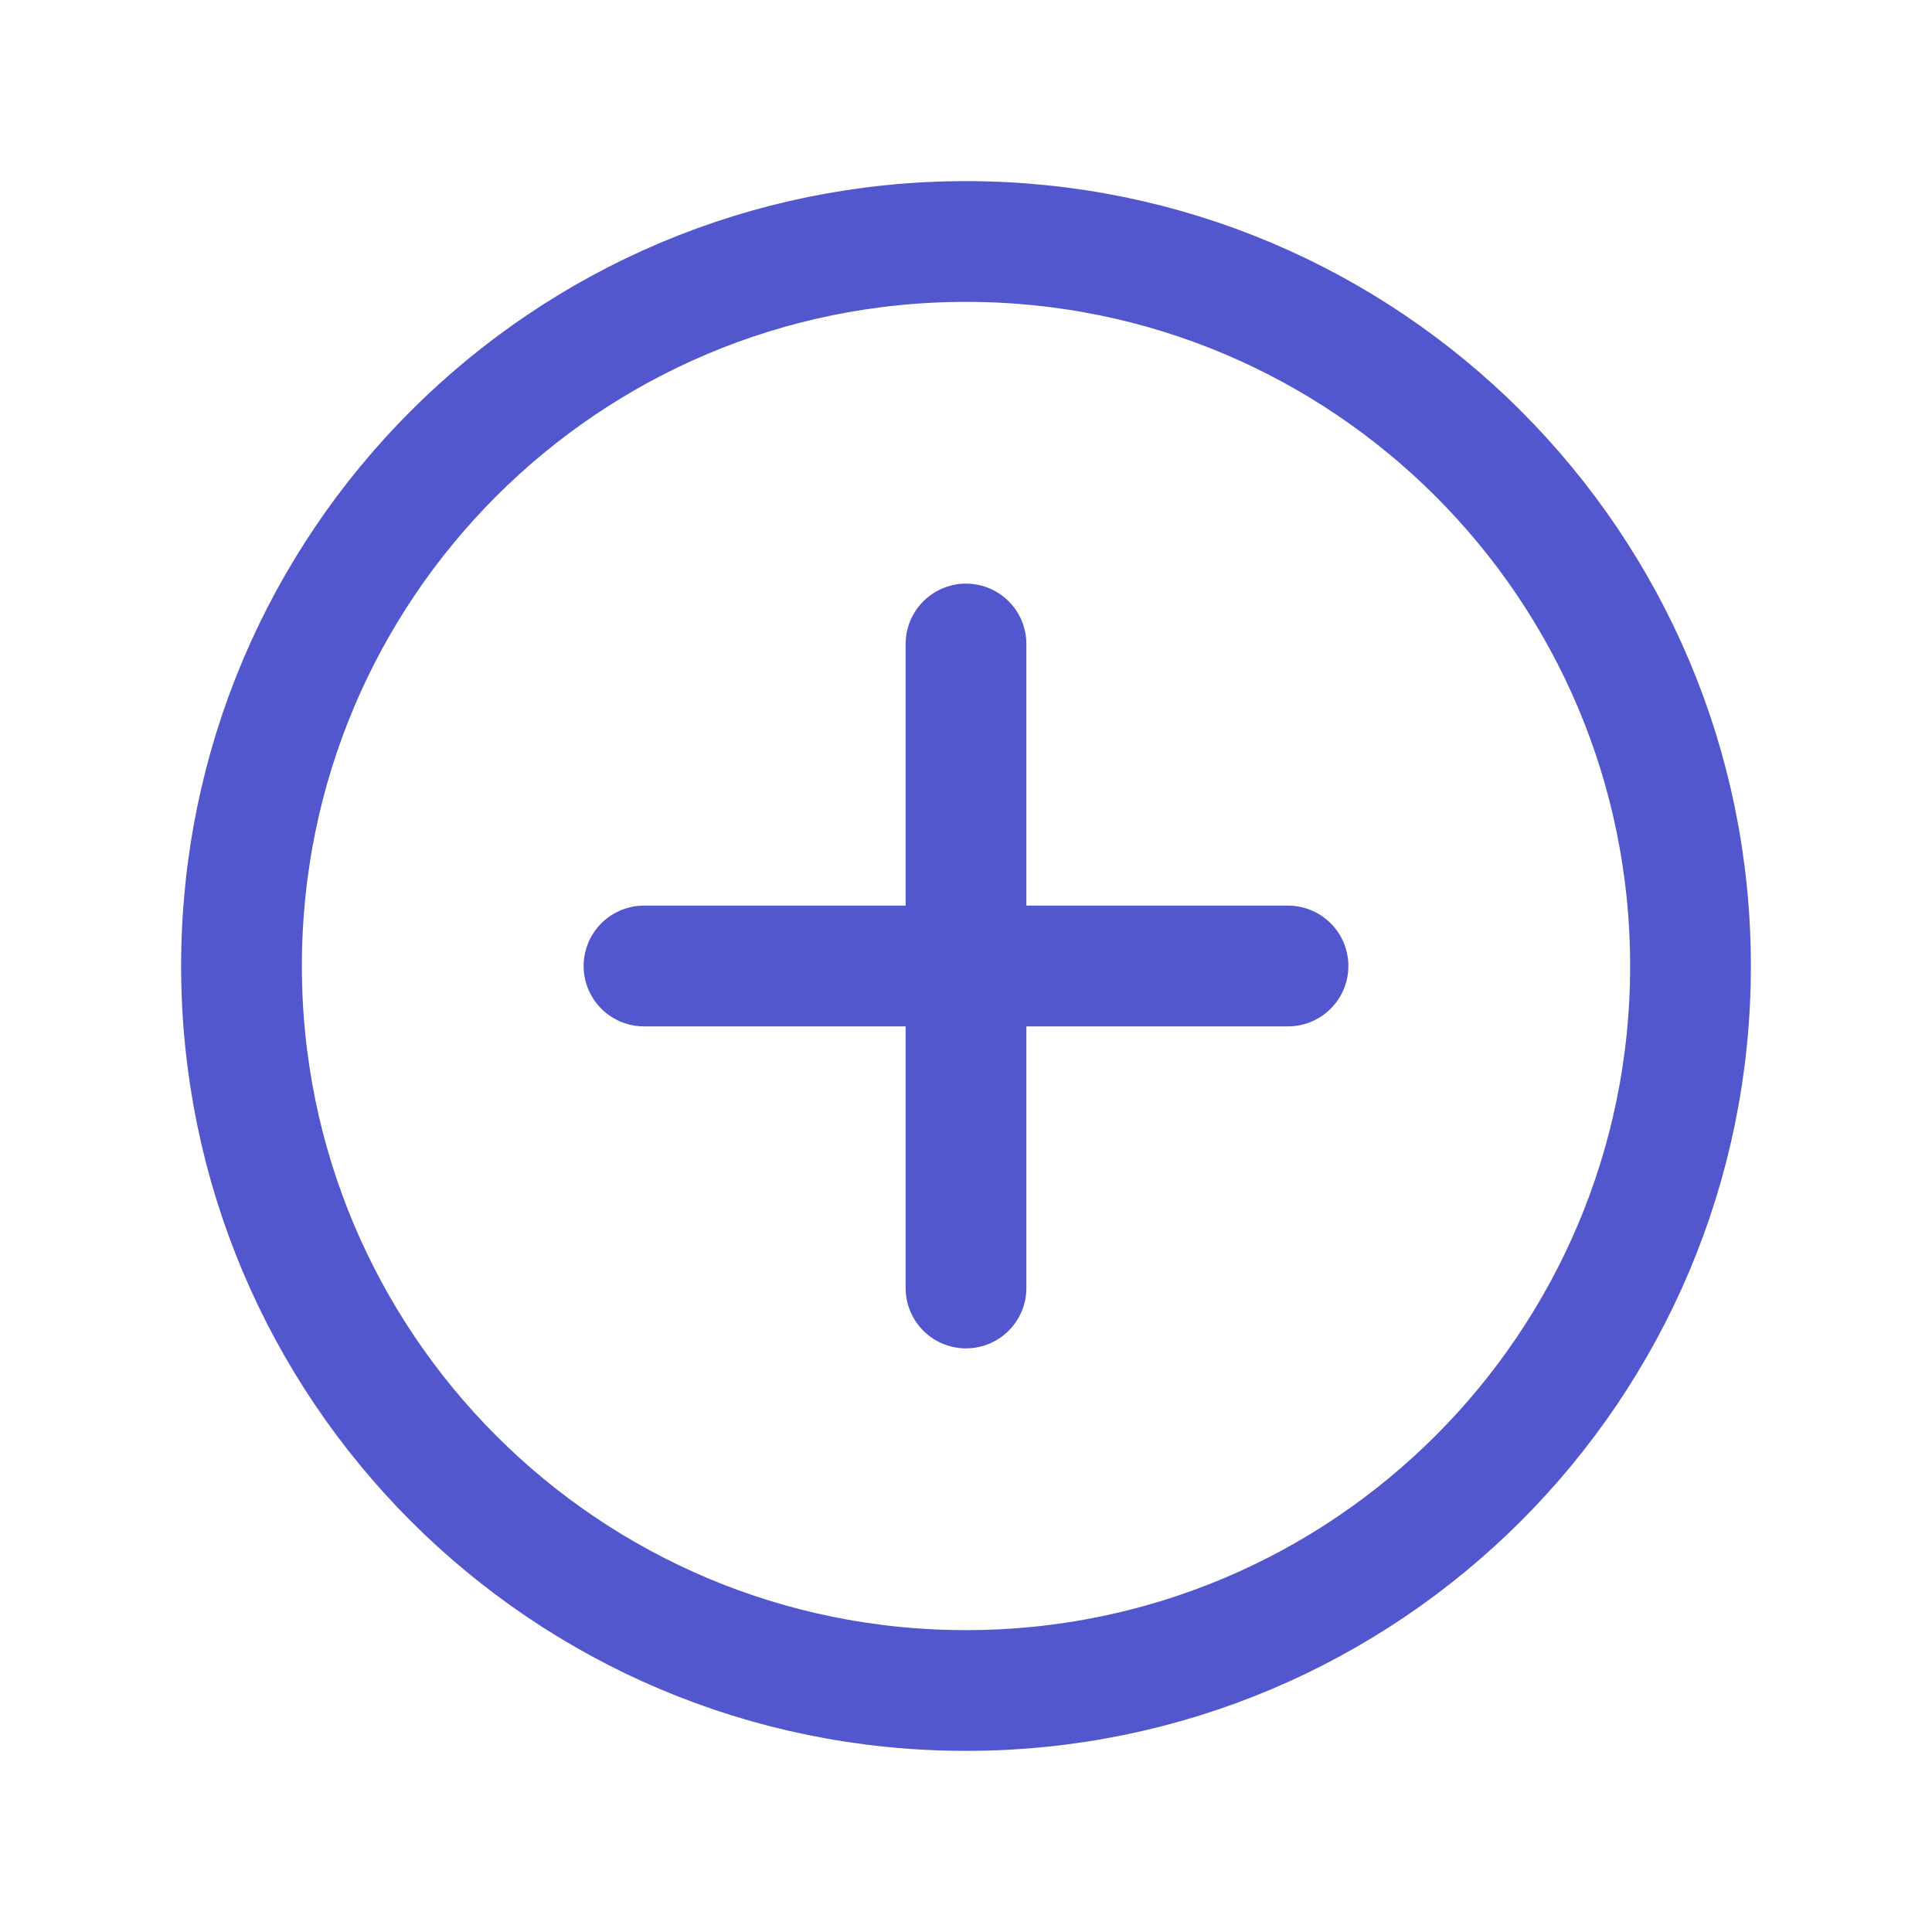 <svg width="24" height="24" viewBox="0 0 24 24" fill="none" xmlns="http://www.w3.org/2000/svg">
<path d="M12 8V16M16 12H8M12 21C7.02 21 3 16.971 3 12C3 7.02 7.029 3 12 3C16.971 3 21 7.029 21 12C21 16.971 16.971 21 12 21Z" stroke="#5357CE" stroke-width="1.5" stroke-linecap="round" stroke-linejoin="round"/>
</svg>
